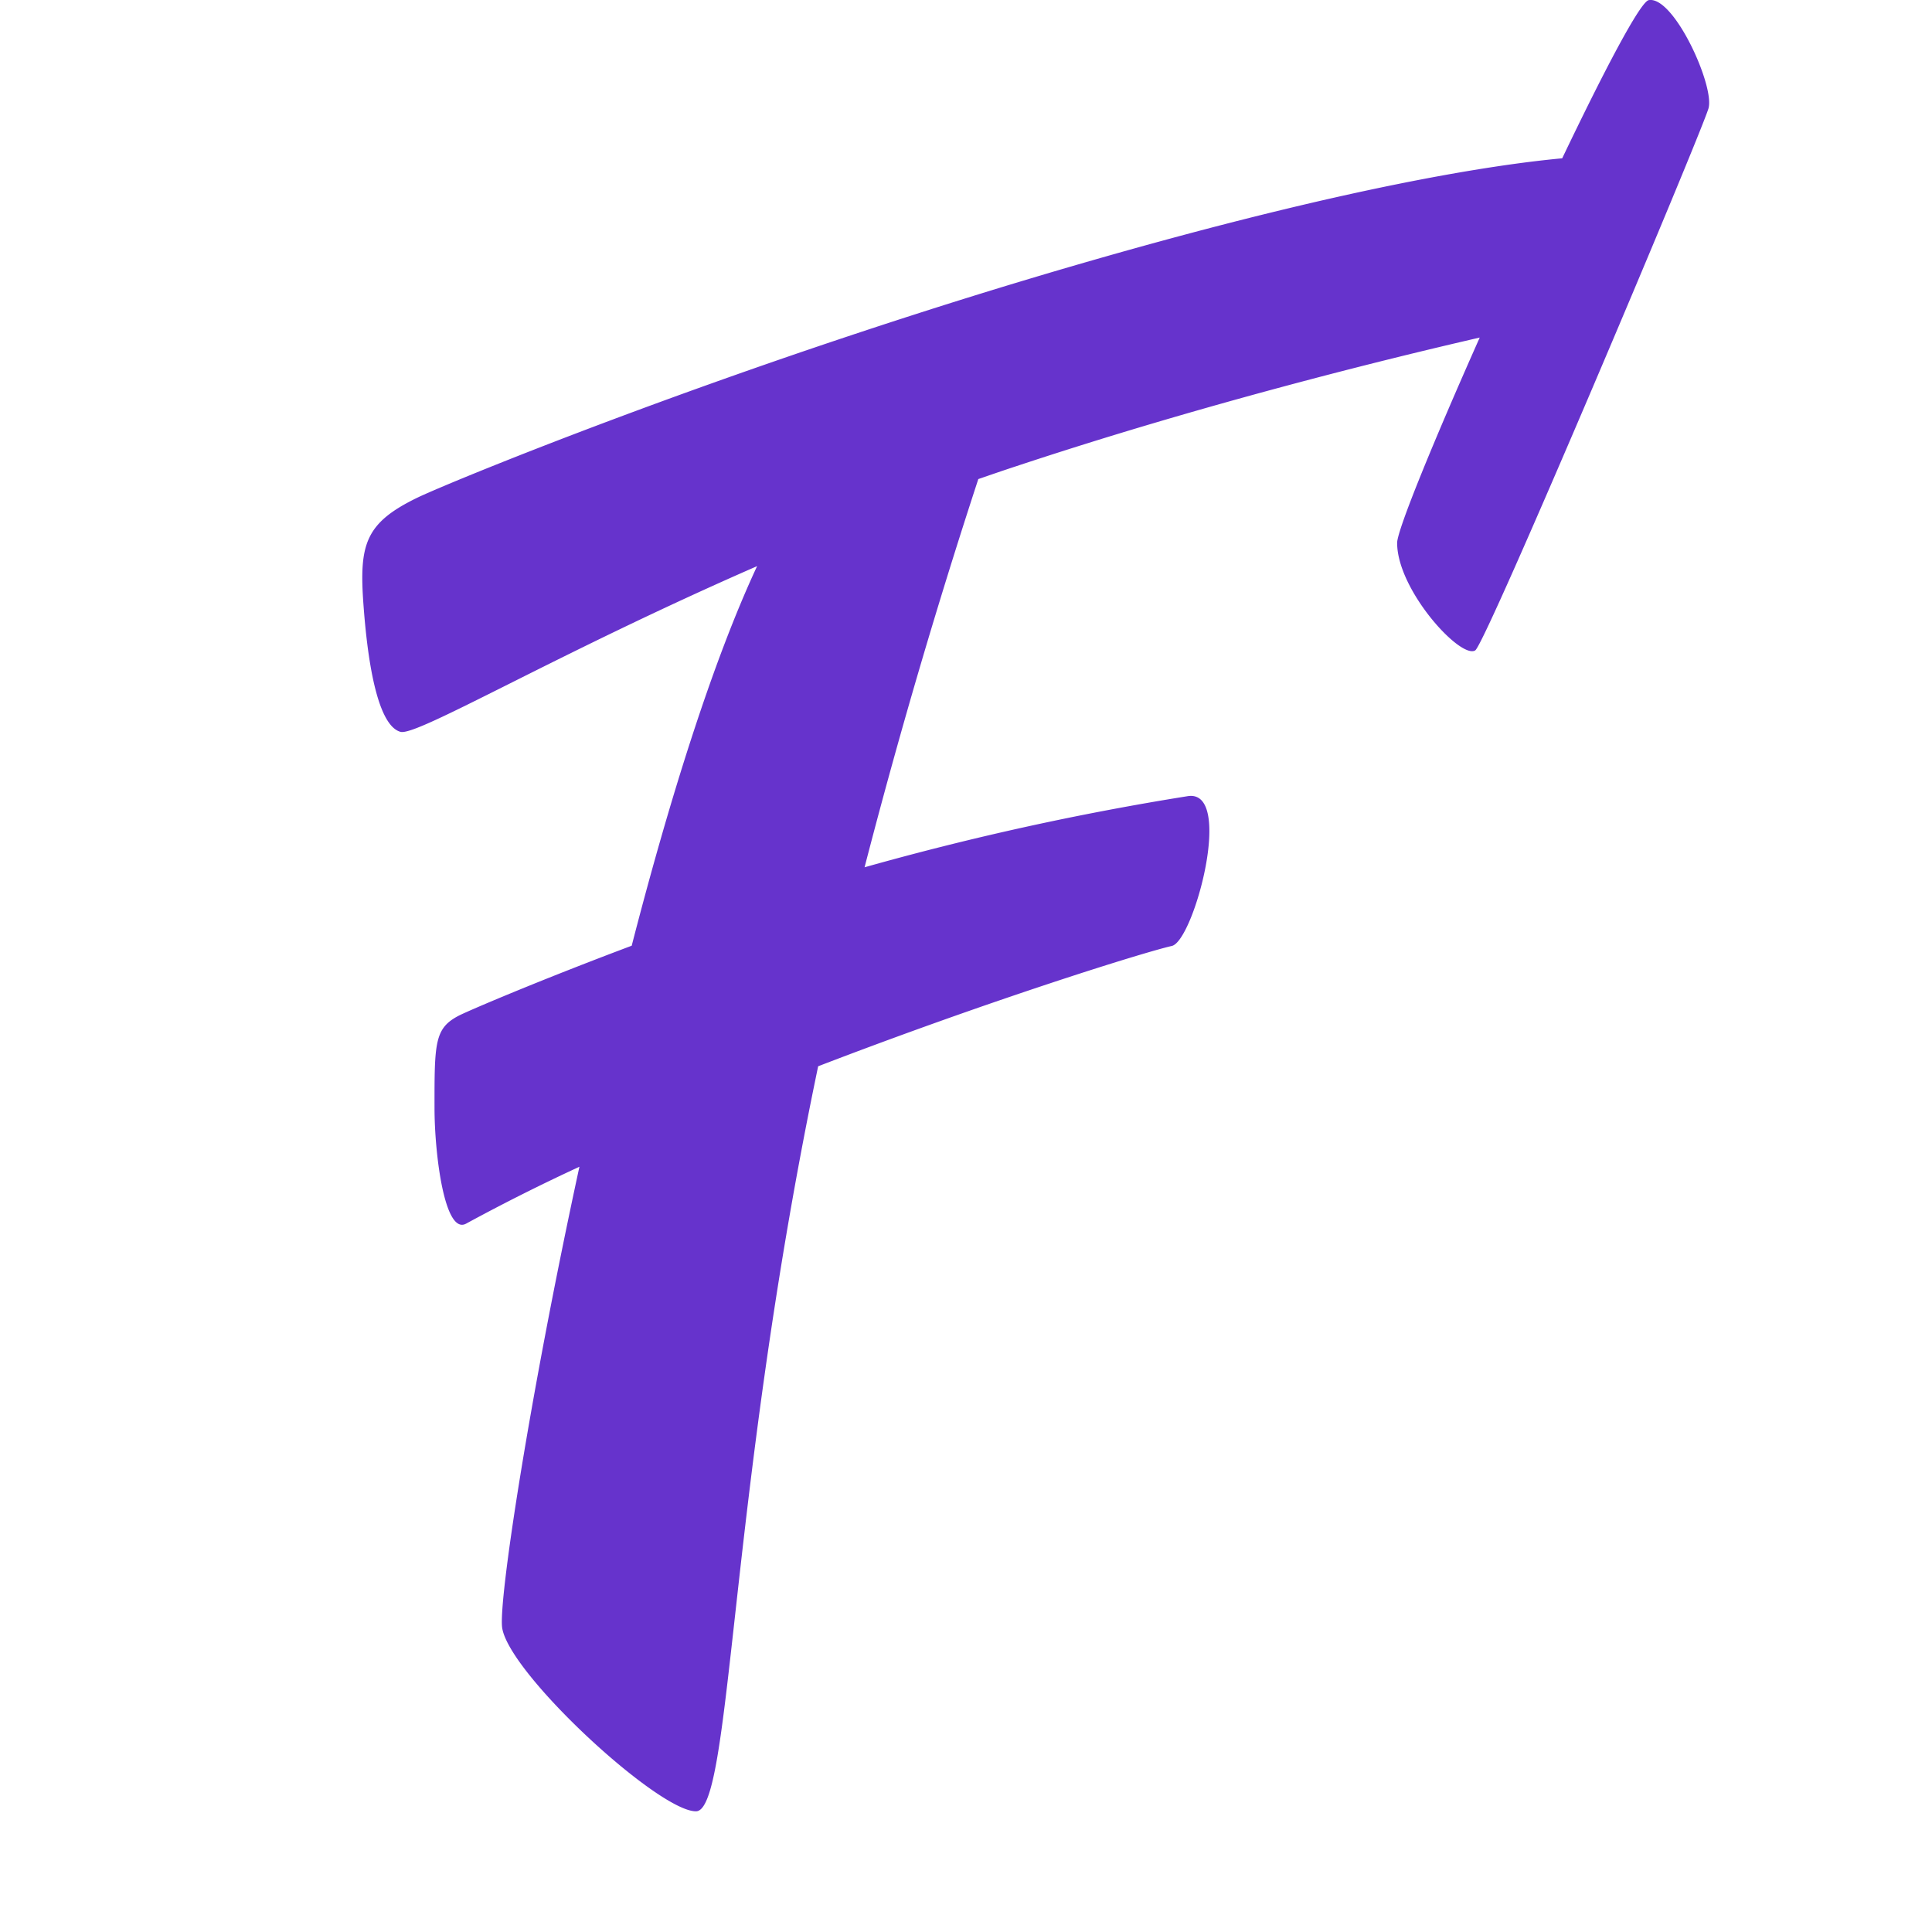 <svg width="32" height="32" fill="none" xmlns="http://www.w3.org/2000/svg"><style>@media (prefers-color-scheme:dark){.fi{fill:#faffff}}</style><path class="fi" d="M27.309.002c-.141.026-.736 1.161-1.434 2.62-1.163.108-3.546.475-7.748 1.68C12.4 5.944 7.447 7.984 6.913 8.243c-.866.42-.966.773-.893 1.77.089 1.23.292 2.026.616 2.109.28.07 2.574-1.291 5.904-2.745-.742 1.593-1.458 3.886-2.077 6.287-1.523.572-2.672 1.063-2.857 1.155-.409.21-.41.444-.409 1.534 0 .75.165 2.11.524 1.914a32.12 32.12 0 0 1 1.876-.942c-.832 3.84-1.346 7.209-1.279 7.64.122.765 2.585 3.036 3.209 3.036.59 0 .53-5.062 1.97-12.078l.054-.262c2.873-1.105 5.402-1.89 5.858-1.993.364-.081 1.042-2.605.263-2.481a47.136 47.136 0 0 0-5.352 1.178 105.84 105.84 0 0 1 1.884-6.43c.206-.071.414-.143.625-.212 3.091-1.026 6.094-1.767 7.68-2.132-.757 1.7-1.368 3.188-1.368 3.401 0 .783 1.054 1.933 1.294 1.78.177-.115 3.678-8.404 3.861-8.97.116-.358-.568-1.872-.987-1.8z" fill="#63C"/></svg>